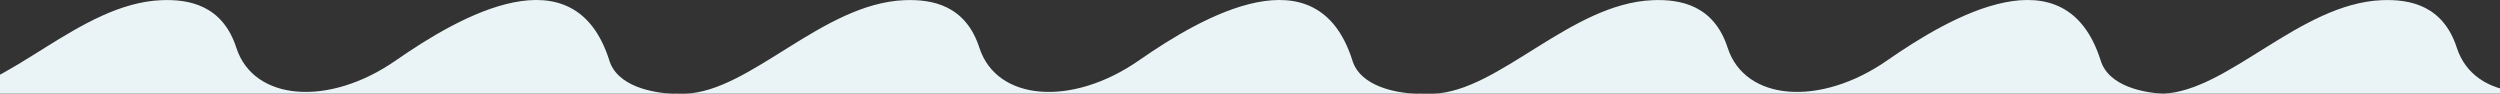 <svg width="1440" height="54" viewBox="0 0 1440 54" fill="none" xmlns="http://www.w3.org/2000/svg">
<rect x="0" y="0" width="1440" height="54" fill="#333333" stroke="none"/>
<g clip-path="url(#clip0_298_3522)">
<path d="M-36 53.956C-35.134 53.983 -34.266 53.983 -33.396 53.956L387.356 53.956C389.019 54.02 390.443 54.009 391.534 53.956L387.356 53.956C376.443 53.538 355.27 49.934 350.844 34.393C330.592 -28.33 265.149 8.981 228.021 34.796C189.293 61.724 146.077 58.191 136.139 27.536C128.231 3.145 109.137 -0.575 92.823 0.107C45.722 2.078 4.175 52.791 -33.396 53.956L-36 53.956Z" fill="#EAF4F6"/>
<path d="M392 53.956C392.866 53.983 393.734 53.983 394.604 53.956L815.356 53.956C817.019 54.02 818.443 54.009 819.534 53.956L815.356 53.956C804.443 53.538 783.27 49.934 778.844 34.393C758.592 -28.33 693.149 8.981 656.021 34.796C617.293 61.724 574.077 58.191 564.139 27.536C556.231 3.145 537.137 -0.575 520.823 0.107C473.722 2.078 432.175 52.791 394.604 53.956L392 53.956Z" fill="#EAF4F6"/>
<path d="M823 53.956C823.866 53.983 824.734 53.983 825.604 53.956L1246.36 53.956C1248.02 54.02 1249.44 54.009 1250.53 53.956L1246.36 53.956C1235.44 53.538 1214.27 49.934 1209.84 34.393C1189.59 -28.33 1124.15 8.981 1087.02 34.796C1048.29 61.724 1005.08 58.191 995.139 27.536C987.231 3.145 968.137 -0.575 951.823 0.107C904.722 2.078 863.175 52.791 825.604 53.956L823 53.956Z" fill="#EAF4F6"/>
<path d="M1243 53.956C1243.87 53.983 1244.73 53.983 1245.6 53.956L1666.36 53.956C1668.02 54.02 1669.44 54.009 1670.53 53.956L1666.36 53.956C1655.44 53.538 1634.27 49.934 1629.84 34.393C1609.59 -28.33 1544.15 8.981 1507.02 34.796C1468.29 61.724 1425.08 58.191 1415.14 27.536C1407.23 3.145 1388.14 -0.575 1371.82 0.107C1324.72 2.078 1283.17 52.791 1245.6 53.956L1243 53.956Z" fill="#EAF4F6"/>
</g>
<defs>
<clipPath id="clip0_298_3522">
<rect width="1440" height="54" fill="white"/>
</clipPath>
</defs>
</svg>

